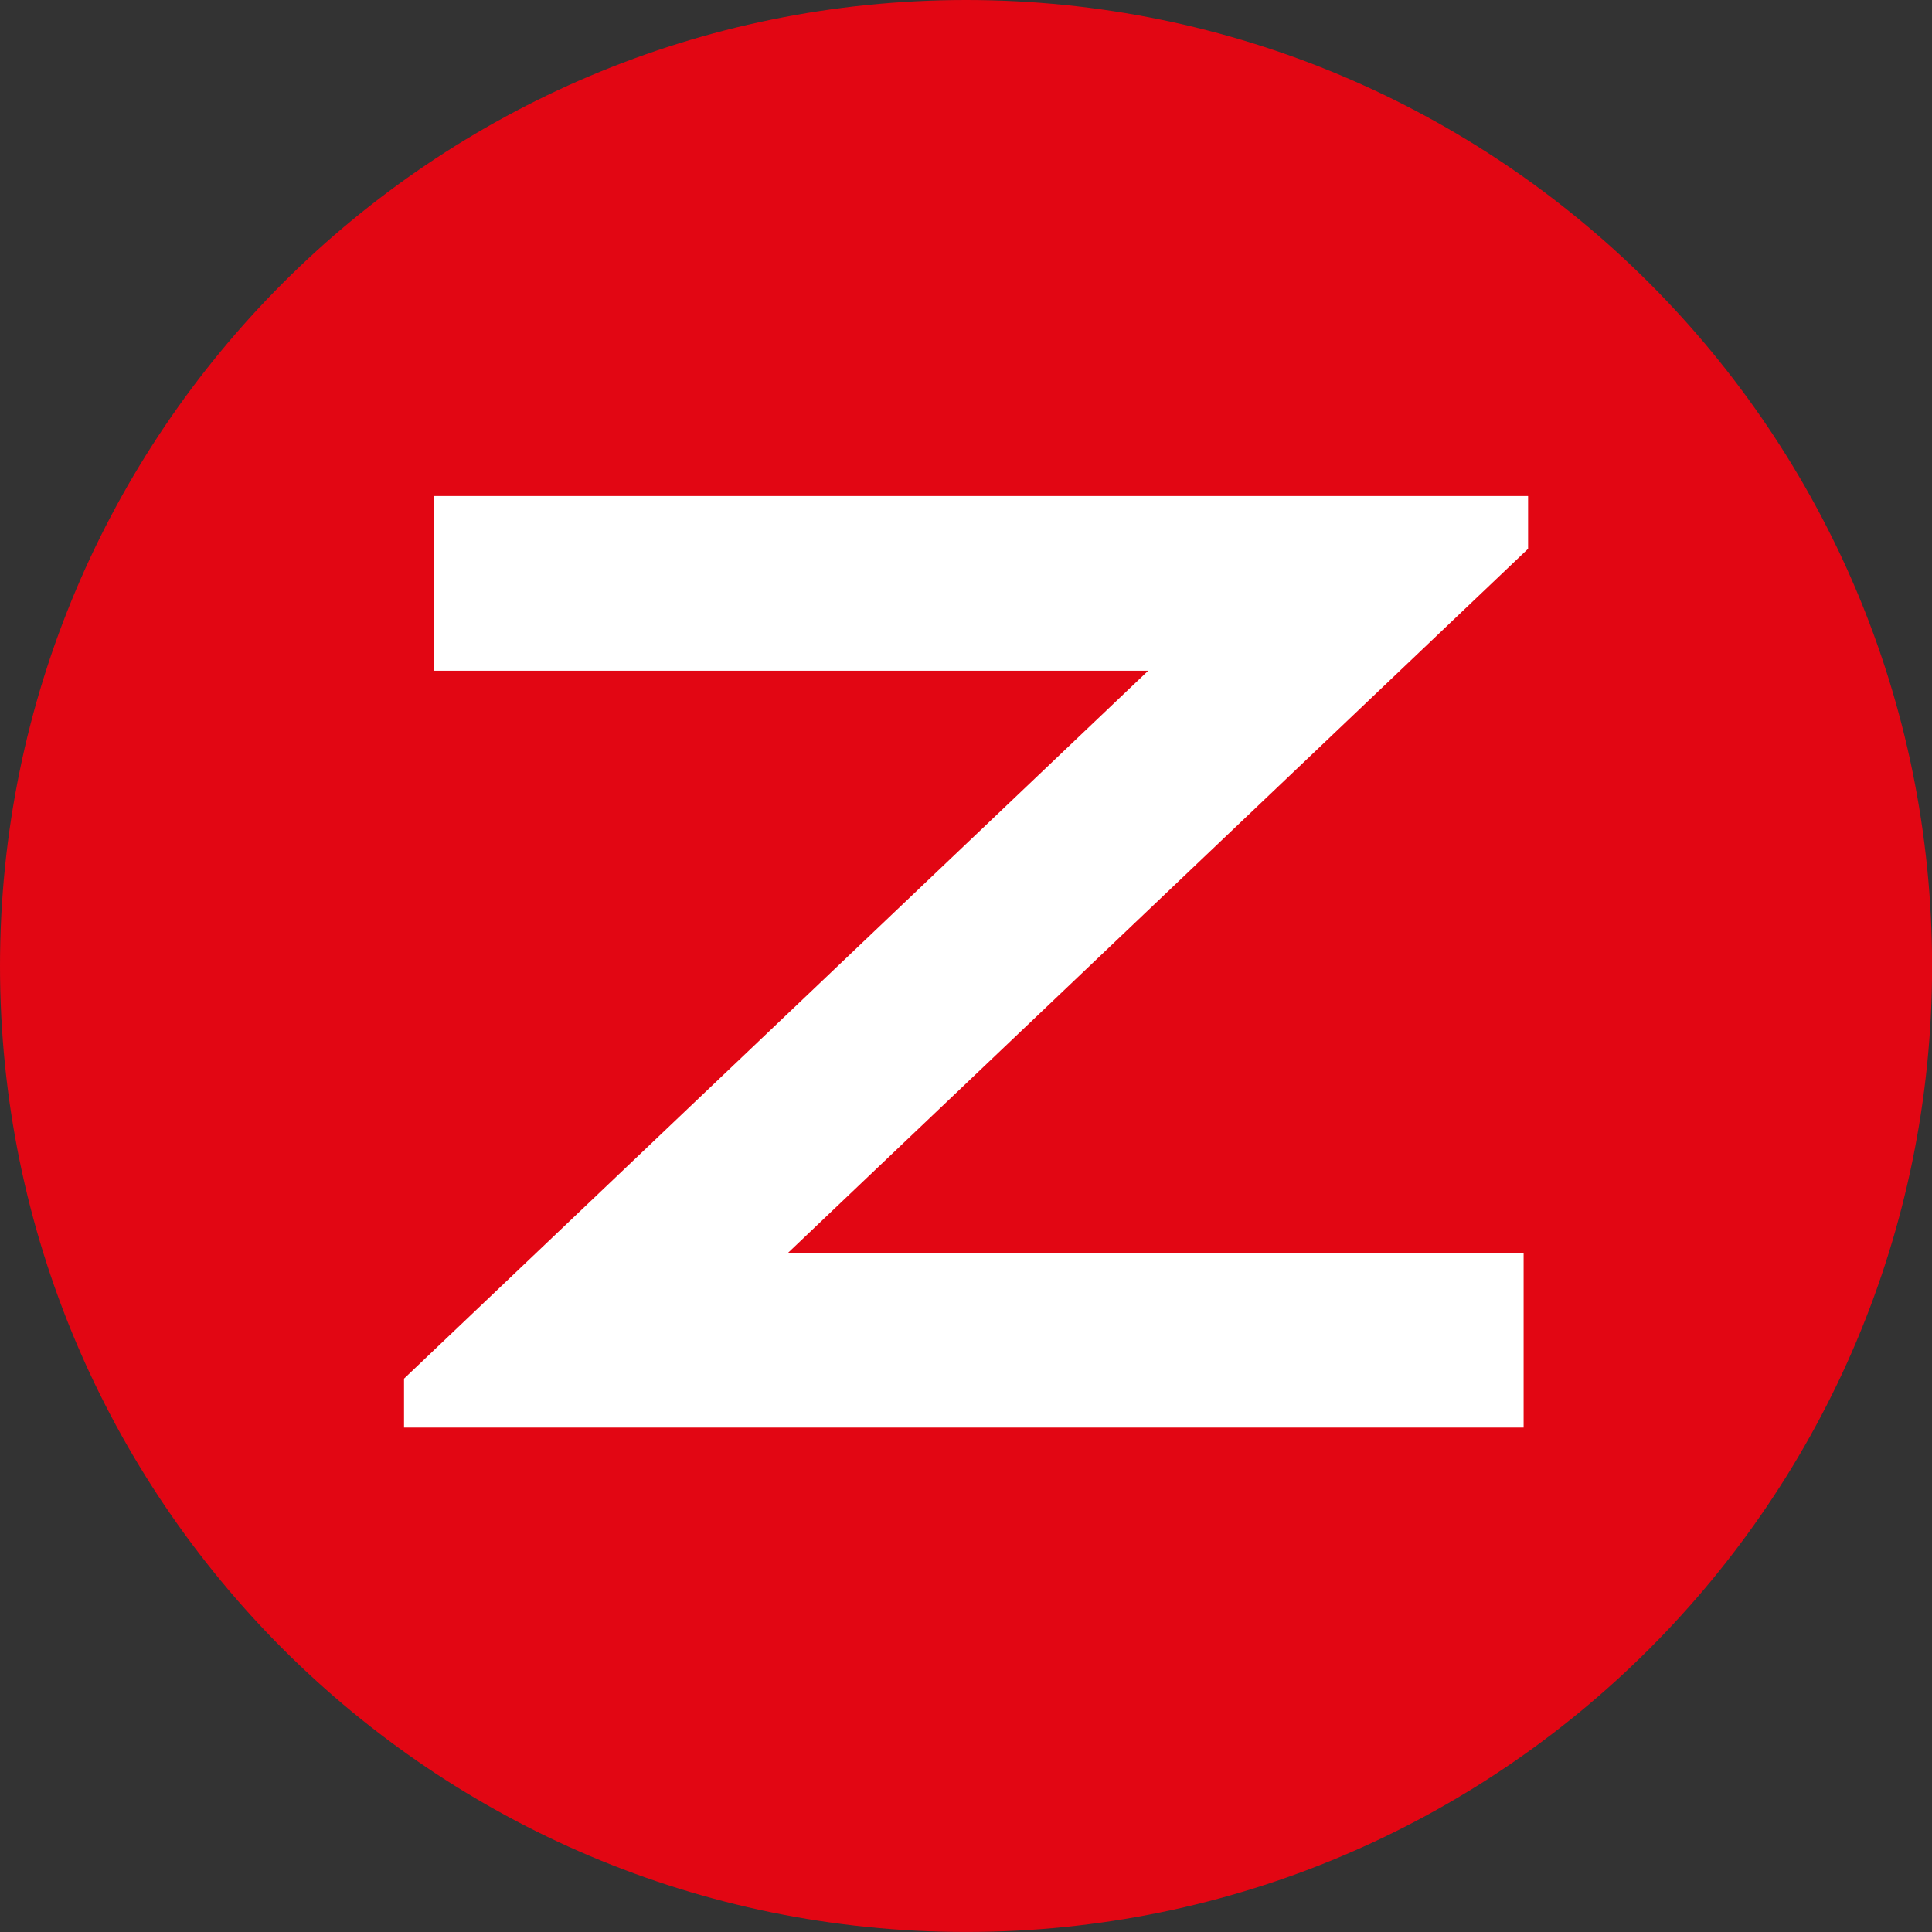 <?xml version="1.0" encoding="utf-8"?>
<!-- Generator: Adobe Illustrator 16.0.0, SVG Export Plug-In . SVG Version: 6.00 Build 0)  -->
<!DOCTYPE svg PUBLIC "-//W3C//DTD SVG 1.1//EN" "http://www.w3.org/Graphics/SVG/1.1/DTD/svg11.dtd">
<svg version="1.1" id="Ebene_1" xmlns="http://www.w3.org/2000/svg" xmlns:xlink="http://www.w3.org/1999/xlink" x="0px" y="0px"
	 width="56.69px" height="56.69px" viewBox="0 0 56.69 56.69" enable-background="new 0 0 56.69 56.69" xml:space="preserve">
<rect x="0" y="0" width="56.69" height="56.69" fill="#333333" stroke="none"/>
<g>
	<g>
		<path fill="#E20613" d="M28.346,56.689c15.656,0,28.347-12.691,28.347-28.343C56.693,12.691,44.002,0,28.346,0
			C12.691,0,0,12.691,0,28.346C0,43.998,12.691,56.689,28.346,56.689"/>
	</g>
	<polygon fill="#FFFFFF" points="44.838,14.555 12.733,14.555 12.733,19.681 33.691,19.681 11.855,40.453 11.855,41.889 
		44.707,41.889 44.707,36.768 23.116,36.768 44.838,16.103 	"/>
</g>
</svg>
